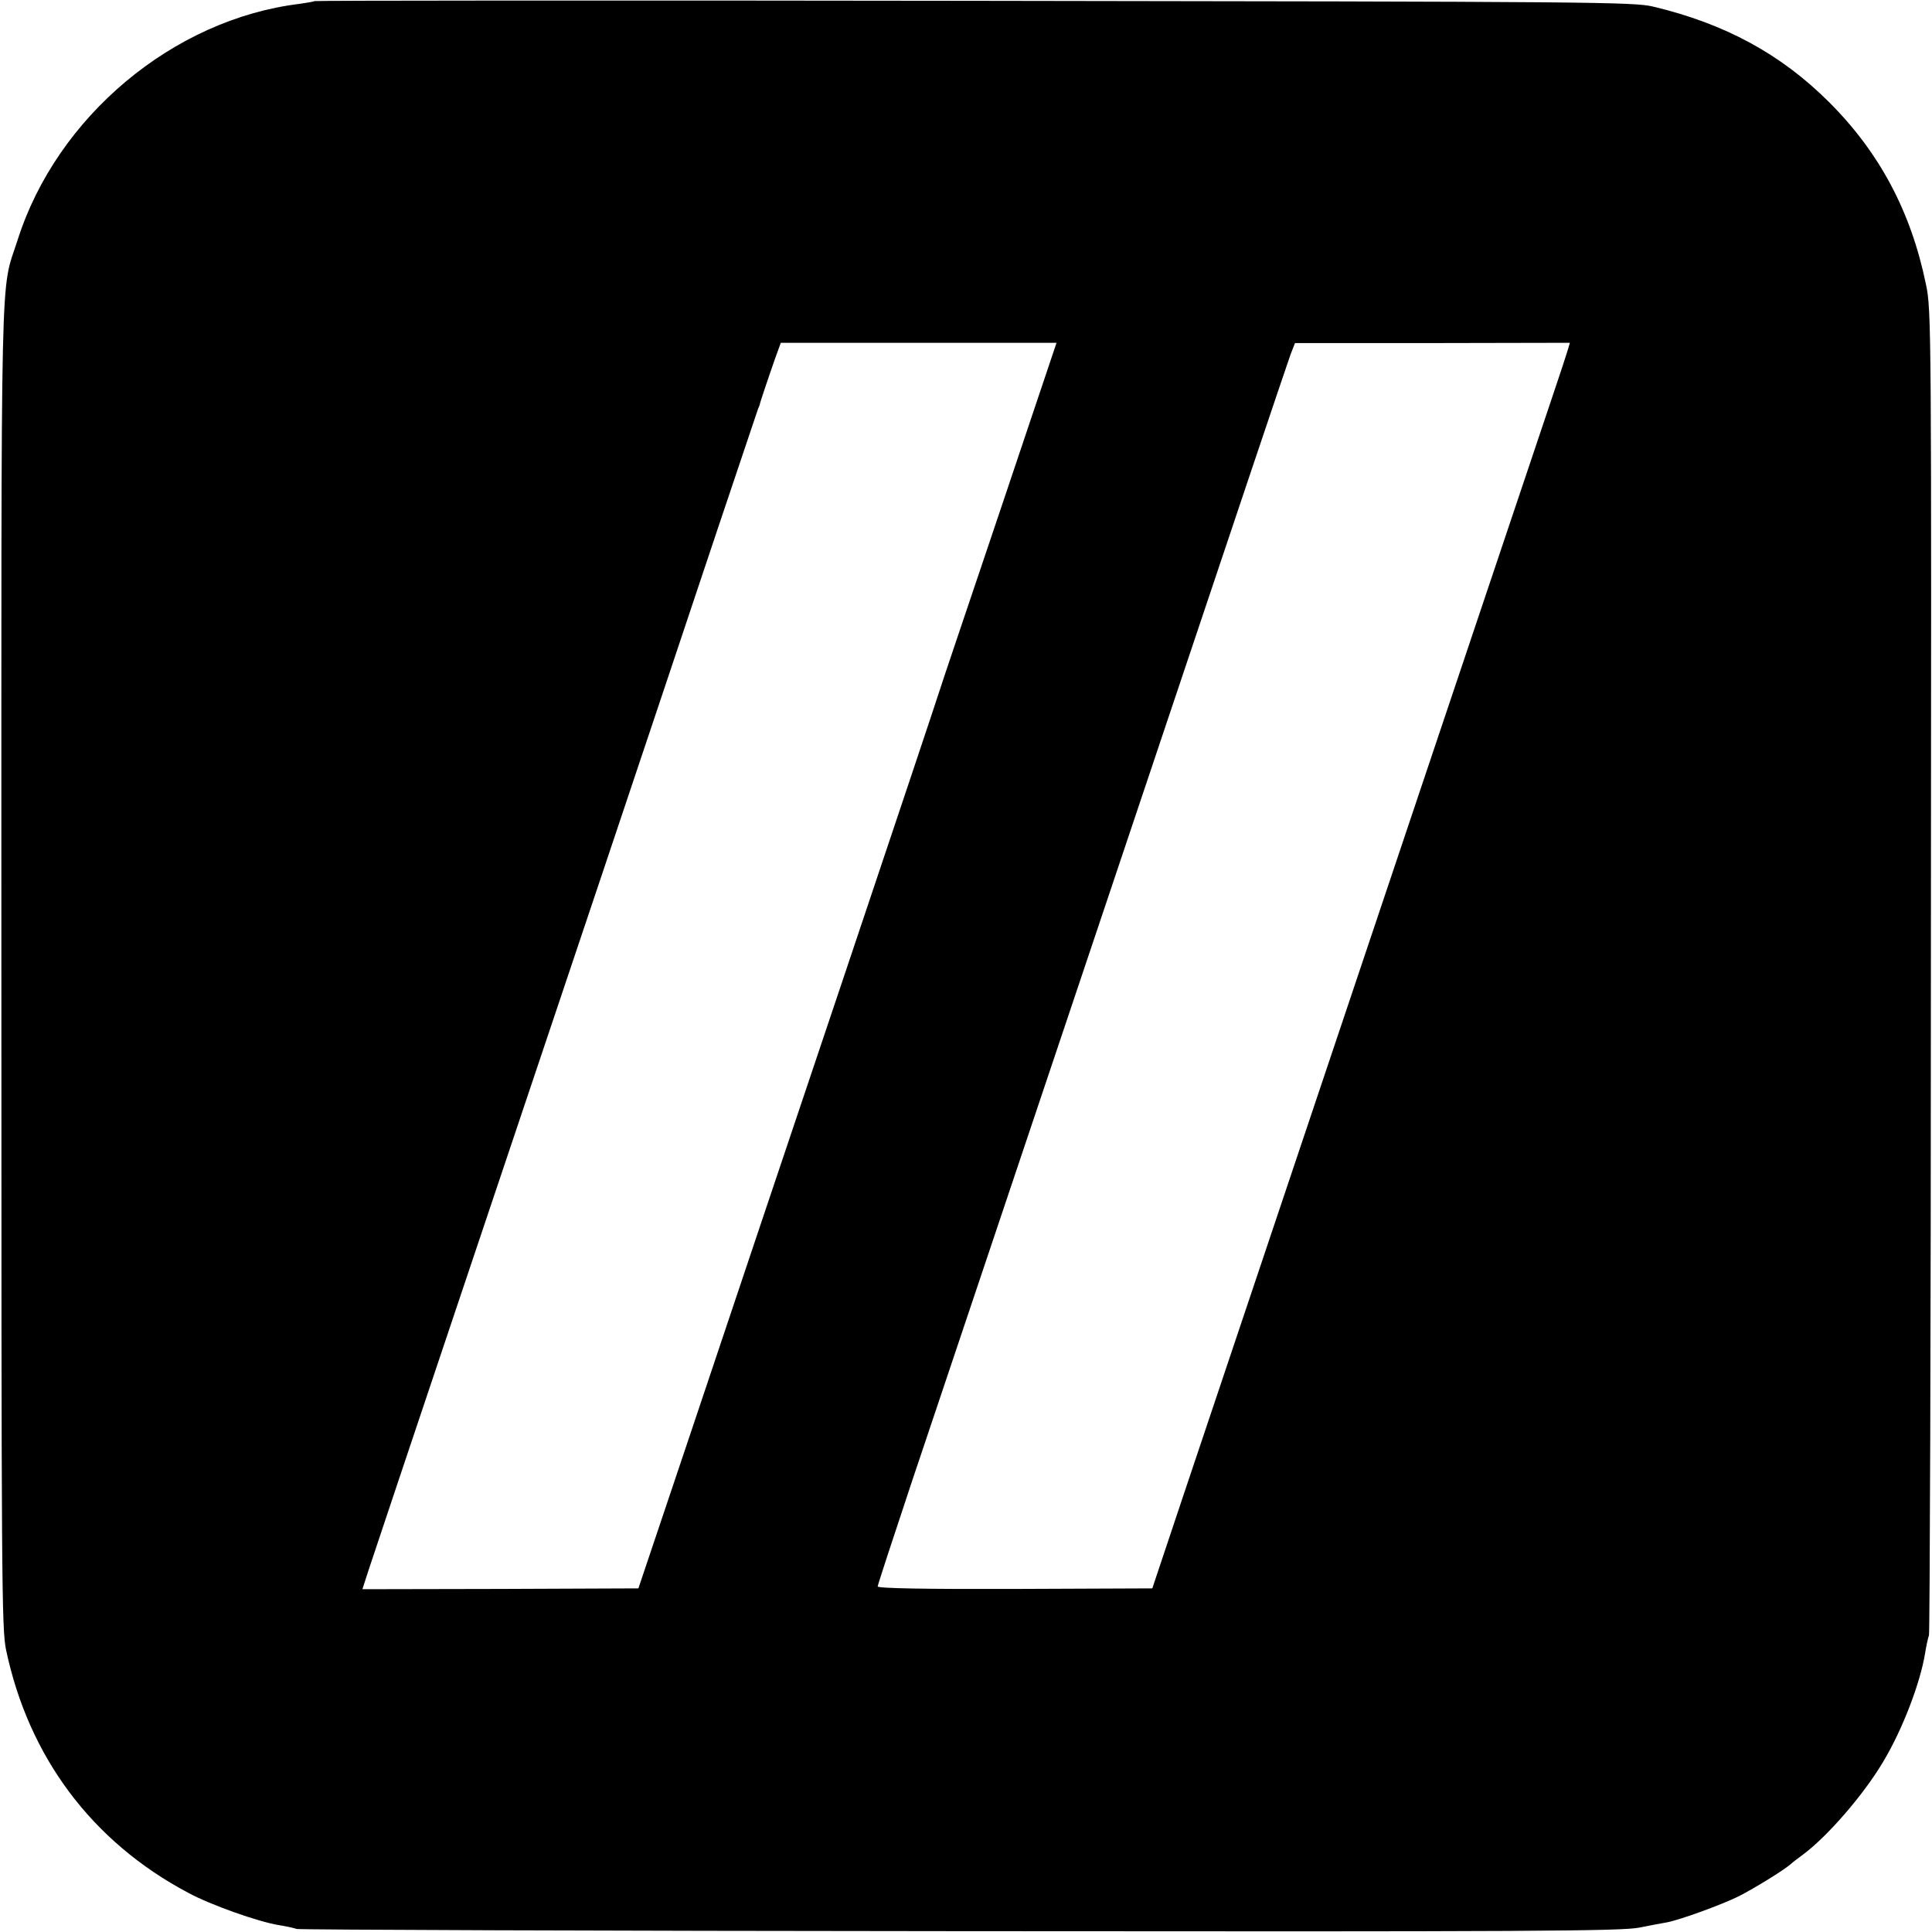 <?xml version="1.0" standalone="no"?>
<!DOCTYPE svg PUBLIC "-//W3C//DTD SVG 20010904//EN"
 "http://www.w3.org/TR/2001/REC-SVG-20010904/DTD/svg10.dtd">
<svg version="1.0" xmlns="http://www.w3.org/2000/svg"
 width="700pt" height="700pt" viewBox="0 0 700 700"
 preserveAspectRatio="xMidYMid meet">
<g transform="translate(0,700) scale(0.1,-0.1)"
fill="#000000" stroke="none">
<path d="M1139 6996 c-2 -2 -26 -6 -54 -10 -458 -56 -879 -409 -1021 -855 -64
-200 -59 6 -59 -2631 0 -2234 1 -2401 17 -2478 82 -388 311 -695 660 -880 81
-44 254 -105 328 -117 25 -4 54 -10 65 -14 11 -3 1093 -7 2405 -8 2068 -2
2395 0 2460 13 41 8 86 17 100 19 47 9 199 64 261 95 58 30 159 92 186 115 6
6 26 21 45 35 89 66 219 216 290 335 70 116 135 285 153 395 4 25 10 54 14 65
3 11 7 1096 7 2410 2 2339 2 2392 -18 2485 -54 263 -168 477 -350 659 -175
175 -378 285 -638 347 -71 17 -208 18 -2461 21 -1312 2 -2387 1 -2390 -1z
m2480 -1860 c-115 -341 -212 -628 -214 -636 -2 -8 -163 -490 -358 -1070 -195
-580 -440 -1309 -544 -1620 l-190 -565 -500 -2 -500 -1 23 71 c13 40 163 488
334 997 345 1026 713 2123 929 2770 79 234 145 432 148 440 4 8 7 17 7 20 2 9
58 174 67 196 l8 22 499 0 500 0 -209 -622z m2061 595 c-4 -14 -28 -87 -53
-161 -25 -74 -216 -643 -425 -1265 -209 -621 -474 -1413 -591 -1760 -116 -346
-262 -781 -324 -965 l-112 -335 -497 -2 c-321 -1 -498 2 -498 9 0 5 57 179
126 386 559 1663 931 2774 1226 3652 71 212 136 403 144 426 l16 41 498 0 498
1 -8 -27z"/>
</g>
</svg>
